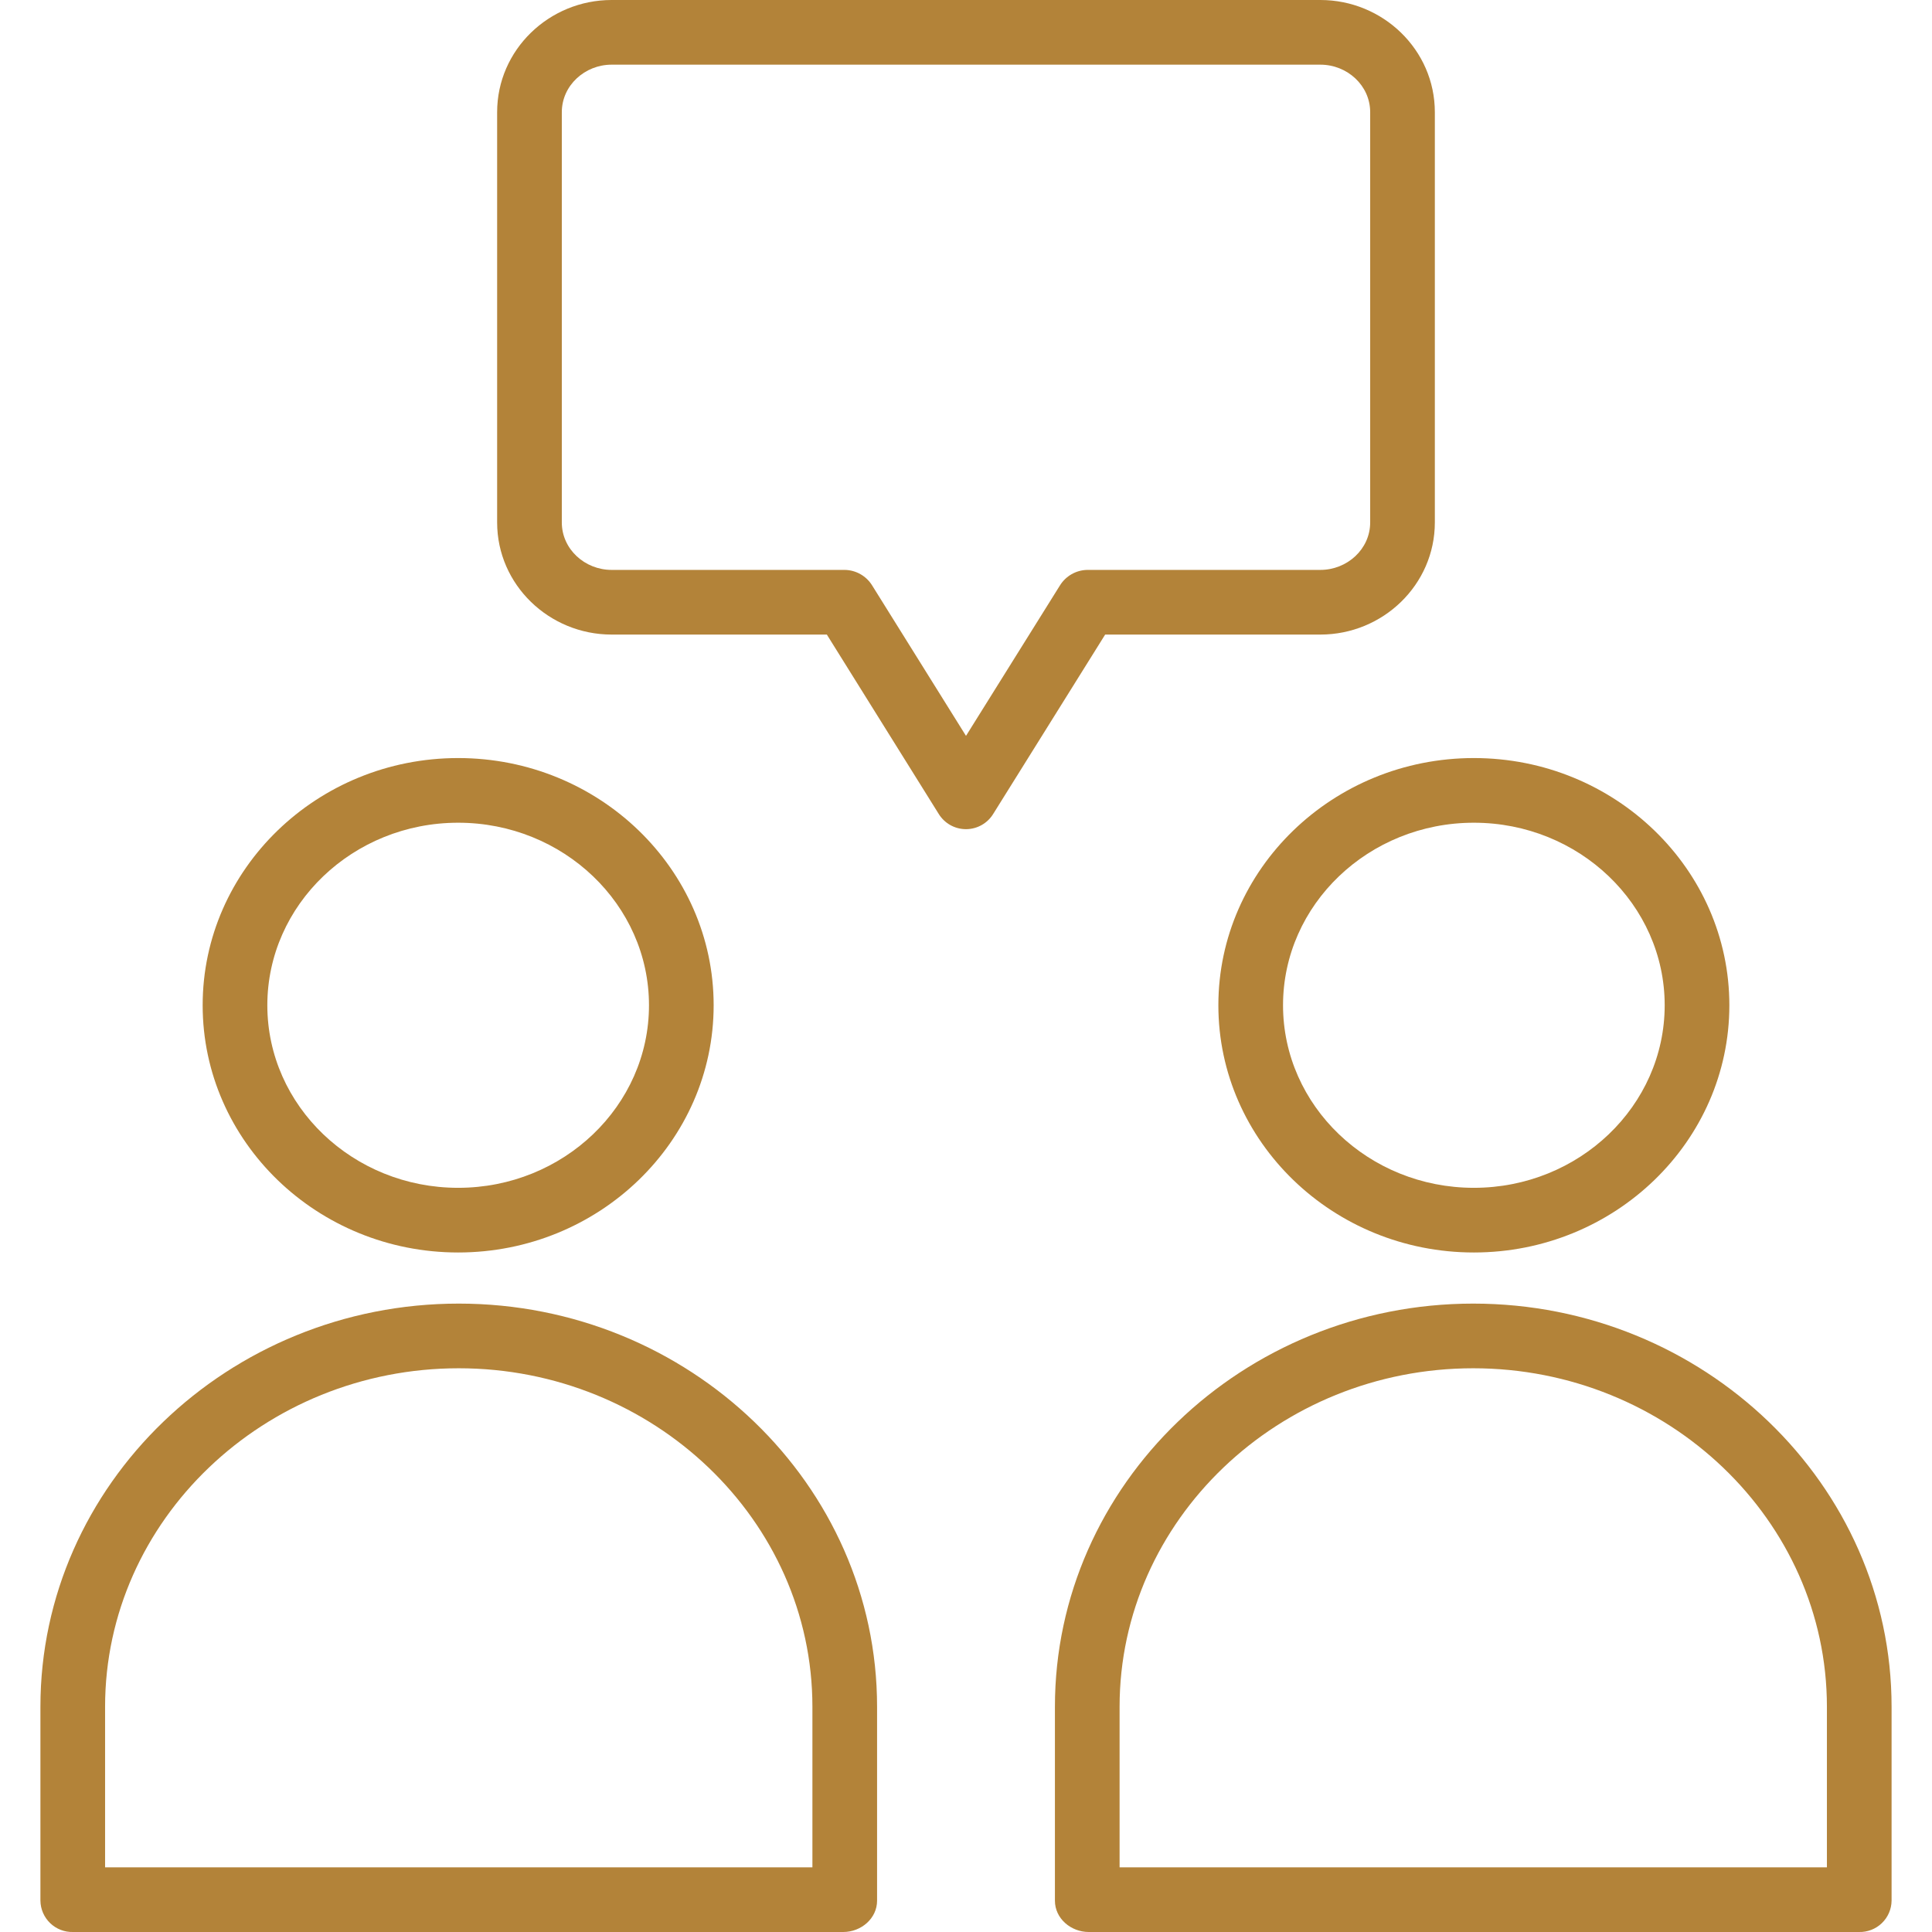 <!-- icon666.com - MILLIONS OF FREE VECTOR ICONS --><svg viewBox="-10 0 478 478.003" xmlns="http://www.w3.org/2000/svg"><path d="m141.316 157h53.254l27.648 44.324c1.438 2.379 4.016 3.828 6.793 3.82 2.777-.004 5.348-1.469 6.773-3.852l27.648-44.293h53.25c15.441 0 28.316-12.309 28.316-27.746v-101.5c0-15.441-12.875-27.754-28.316-27.754h-175.367c-15.438 0-28.316 12.312-28.316 27.754v101.5c0 15.438 12.879 27.746 28.316 27.746zm-12.316-129.246c0-6.617 5.703-11.754 12.316-11.754h175.367c6.617 0 12.316 5.137 12.316 11.754v101.5c0 6.617-5.699 11.746-12.316 11.746h-57.684c-2.773.051-5.332 1.516-6.781 3.883l-23.219 37.18-23.215-37.211c-1.453-2.359-4.012-3.812-6.785-3.852h-57.684c-6.613 0-12.316-5.129-12.316-11.746zm0 0" fill="#000000" style="fill: rgb(179, 131, 57);"></path><path d="m103.352 309.879c34.855 0 63.215-27.438 63.215-61.164 0-33.727-28.359-61.164-63.215-61.164-34.855 0-63.211 27.438-63.211 61.164 0 33.727 28.359 61.164 63.211 61.164zm0-106.328c26.035 0 47.215 20.262 47.215 45.164s-21.18 45.164-47.215 45.164c-26.031 0-47.211-20.258-47.211-45.164s21.18-45.164 47.211-45.164zm0 0" fill="#000000" style="fill: rgb(179, 131, 57);"></path><path d="m8.074 478h190.555c4.418 0 8.371-3.336 8.371-7.754v-47.973c0-55-46.551-99.746-103.5-99.746-56.945 0-103.5 44.746-103.5 99.746v47.973c.027 2.105.898 4.109 2.414 5.566 1.52 1.457 3.555 2.246 5.66 2.188zm7.926-55.727c0-46.176 39.375-83.746 87.5-83.746s87.5 37.574 87.5 83.746v39.727h-175zm0 0" fill="#000000" style="fill: rgb(179, 131, 57);"></path><path d="m291.438 248.715c0 33.727 28.359 61.164 63.215 61.164 34.852 0 63.211-27.438 63.211-61.164 0-33.727-28.355-61.164-63.211-61.164-34.859 0-63.215 27.438-63.215 61.164zm63.215-45.164c26.031 0 47.211 20.262 47.211 45.164s-21.18 45.164-47.211 45.164c-26.035 0-47.215-20.258-47.215-45.164s21.18-45.164 47.215-45.164zm0 0" fill="#000000" style="fill: rgb(179, 131, 57);"></path><path d="m251 422.273v47.973c0 4.418 3.953 7.754 8.371 7.754h190.559c2.102.059 4.141-.73 5.66-2.188 1.516-1.457 2.387-3.461 2.41-5.566v-47.973c0-55-46.551-99.746-103.5-99.746-56.945 0-103.5 44.746-103.5 99.746zm191 0v39.727h-175v-39.727c0-46.176 39.375-83.746 87.5-83.746s87.5 37.574 87.5 83.746zm0 0" fill="#000000" style="fill: rgb(179, 131, 57);"></path></svg>